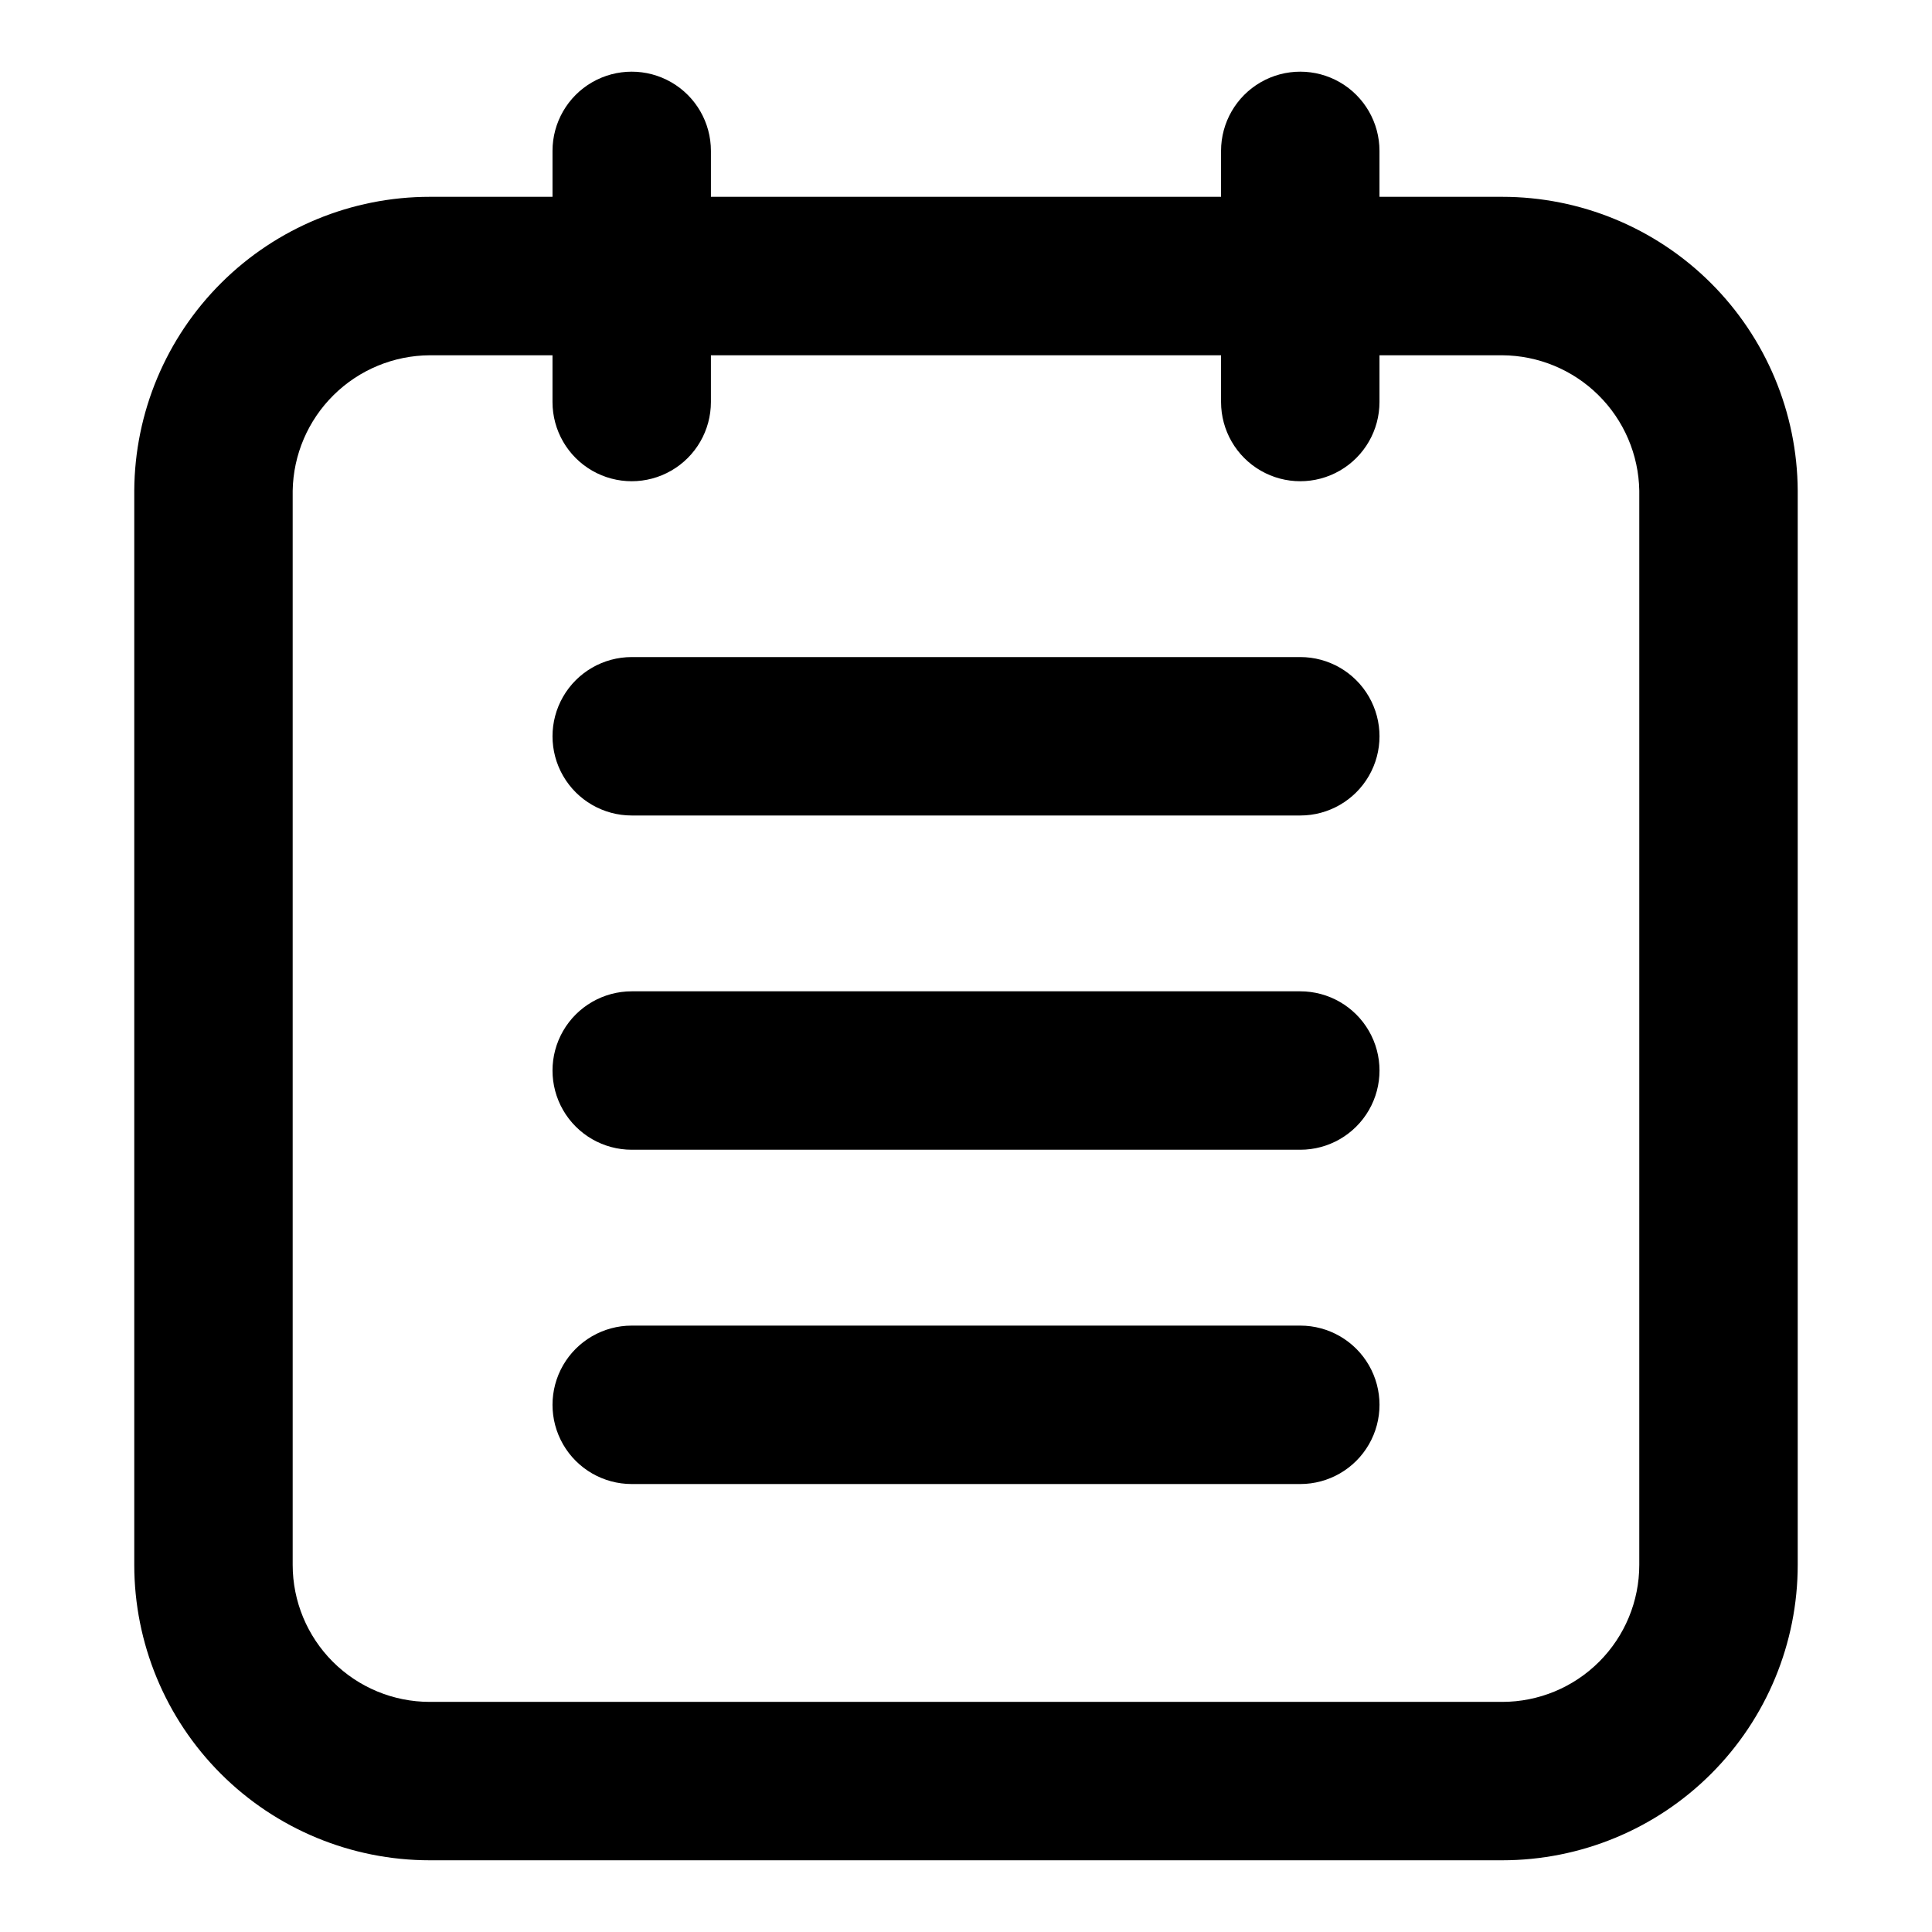<?xml version="1.0" encoding="UTF-8"?>
<!-- Uploaded to: ICON Repo, www.svgrepo.com, Generator: ICON Repo Mixer Tools -->
<svg fill="#000000" width="800px" height="800px" version="1.1" viewBox="144 144 512 512" xmlns="http://www.w3.org/2000/svg">
 <g>
  <path d="m542.11 196.16h-32.535v-12.176c0-7.496-4.004-14.43-10.496-18.18-6.496-3.746-14.5-3.746-20.992 0-6.496 3.75-10.496 10.684-10.496 18.18v12.176h-135.19v-12.176c0-7.496-4-14.43-10.496-18.18-6.492-3.746-14.496-3.746-20.992 0-6.492 3.75-10.492 10.684-10.492 18.18v12.176h-32.539c-20.695 0-40.547 8.191-55.219 22.785-14.672 14.594-22.973 34.402-23.082 55.098v284.65c0 20.766 8.25 40.684 22.934 55.367s34.602 22.934 55.367 22.934h284.23c20.77 0 40.684-8.25 55.367-22.934 14.684-14.684 22.934-34.602 22.934-55.367v-284.65c-0.109-20.695-8.41-40.504-23.082-55.098s-34.523-22.785-55.219-22.785zm36.316 362.54c0 9.633-3.824 18.867-10.637 25.68-6.809 6.809-16.047 10.637-25.68 10.637h-284.23c-9.633 0-18.871-3.828-25.68-10.637-6.812-6.812-10.637-16.047-10.637-25.68v-284.65c0.164-9.543 4.055-18.641 10.844-25.348 6.785-6.711 15.93-10.496 25.473-10.551h32.539v12.387c0 7.5 4 14.43 10.492 18.18 6.496 3.75 14.5 3.75 20.992 0 6.496-3.75 10.496-10.68 10.496-18.18v-12.387h135.19v12.387h0.004c0 7.5 4 14.43 10.496 18.18 6.492 3.75 14.496 3.75 20.992 0 6.492-3.75 10.496-10.68 10.496-18.18v-12.387h32.539-0.004c9.543 0.055 18.688 3.84 25.473 10.551 6.789 6.707 10.68 15.805 10.844 25.348z"/>
  <path d="m488.59 406.71h-177.18c-7.496 0-14.43 4.004-18.18 10.496-3.746 6.496-3.746 14.5 0 20.992 3.75 6.496 10.684 10.496 18.18 10.496h177.18c7.5 0 14.43-4 18.18-10.496 3.75-6.492 3.75-14.496 0-20.992-3.75-6.492-10.68-10.496-18.18-10.496z"/>
  <path d="m488.59 495.3h-177.18c-7.496 0-14.43 4.004-18.18 10.496-3.746 6.496-3.746 14.5 0 20.992 3.75 6.496 10.684 10.496 18.18 10.496h177.18c7.5 0 14.43-4 18.18-10.496 3.75-6.492 3.75-14.496 0-20.992-3.75-6.492-10.68-10.496-18.18-10.496z"/>
  <path d="m488.59 318.13h-177.18c-7.496 0-14.43 4-18.18 10.496-3.746 6.496-3.746 14.496 0 20.992 3.75 6.496 10.684 10.496 18.18 10.496h177.18c7.5 0 14.43-4 18.18-10.496 3.75-6.496 3.75-14.496 0-20.992s-10.68-10.496-18.18-10.496z"/>
 </g>
</svg>